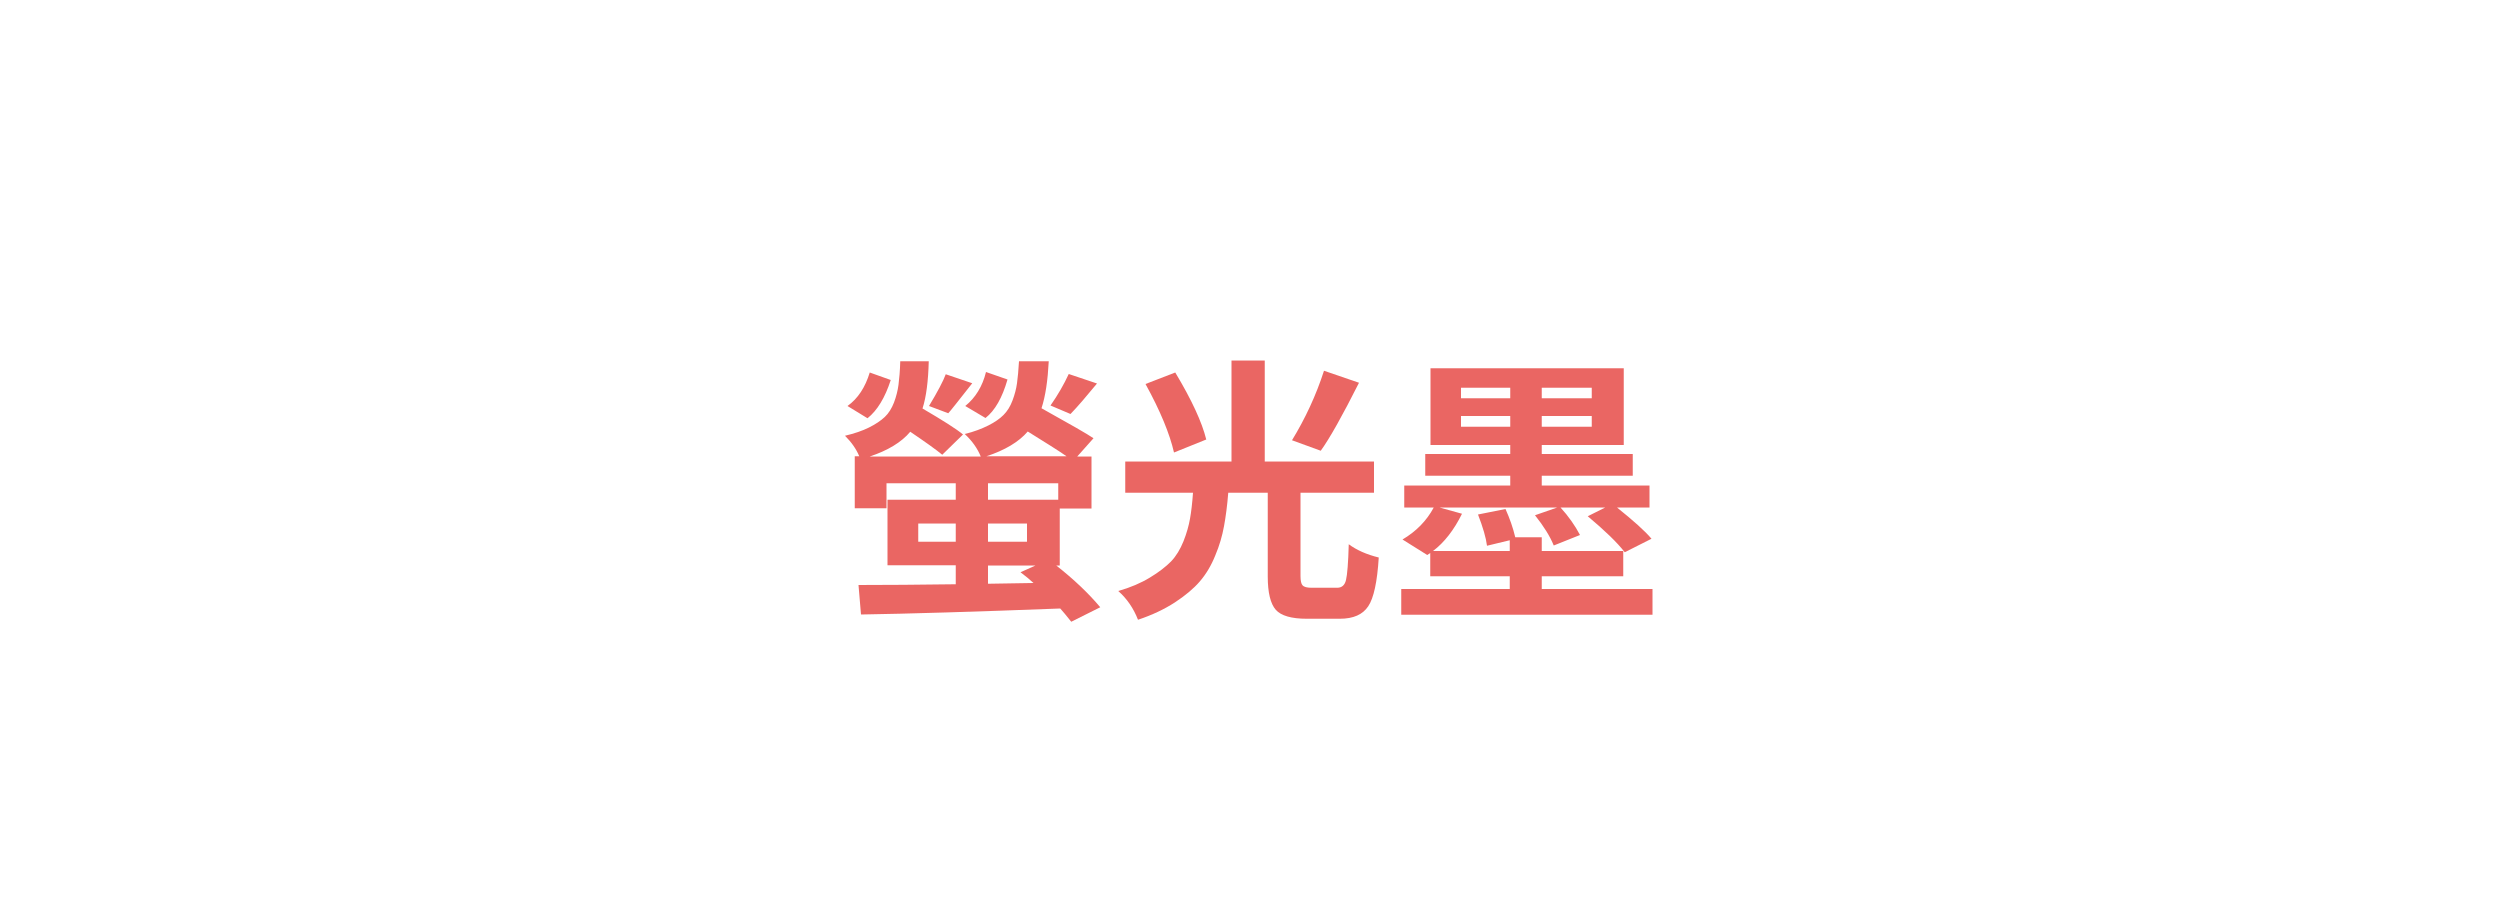 <svg xmlns="http://www.w3.org/2000/svg" xmlns:xlink="http://www.w3.org/1999/xlink" id="&#x5716;&#x5C64;_1" x="0px" y="0px" viewBox="0 0 100 36" xml:space="preserve"><g>	<g>		<path fill="#EA6663" d="M44.01,24.29l-1.16,0.58c-0.19-0.24-0.34-0.42-0.44-0.53c-3.42,0.13-6.08,0.21-7.97,0.24l-0.1-1.18   c1.1,0,2.4-0.01,3.89-0.03v-0.76H35.5v-2.62h2.73v-0.66h-2.77v1h-1.27v-2.08h0.18c-0.12-0.29-0.31-0.56-0.57-0.82   c0.38-0.09,0.7-0.2,0.96-0.33c0.26-0.13,0.47-0.27,0.63-0.42s0.28-0.35,0.37-0.58c0.09-0.24,0.15-0.48,0.18-0.71   c0.03-0.24,0.06-0.55,0.07-0.94h1.14c-0.02,0.79-0.1,1.43-0.25,1.89c0.82,0.48,1.36,0.82,1.62,1.04l-0.83,0.81   c-0.24-0.2-0.66-0.5-1.28-0.92c-0.35,0.42-0.9,0.75-1.62,0.99h4.44c-0.13-0.32-0.34-0.62-0.64-0.9c0.37-0.09,0.68-0.21,0.94-0.34   c0.26-0.13,0.46-0.27,0.61-0.42c0.15-0.15,0.27-0.34,0.36-0.58c0.09-0.24,0.15-0.47,0.18-0.69c0.03-0.22,0.06-0.52,0.08-0.88h1.19   c-0.04,0.77-0.13,1.39-0.29,1.88c1.15,0.64,1.85,1.04,2.08,1.2l-0.65,0.73h0.57v2.08h-1.27v2.28h-0.14   C42.95,23.17,43.54,23.73,44.01,24.29z M34.79,14.9l0.84,0.3c-0.23,0.71-0.54,1.22-0.93,1.53l-0.8-0.49   C34.32,15.94,34.61,15.49,34.79,14.9z M36.73,21.67h1.5v-0.73h-1.5V21.67z M37.83,14.97l1.06,0.36c-0.56,0.71-0.88,1.12-0.96,1.2   l-0.77-0.29C37.51,15.66,37.73,15.24,37.83,14.97z M39.42,16.72l-0.81-0.48c0.41-0.33,0.69-0.79,0.83-1.36l0.86,0.3   C40.09,15.91,39.8,16.42,39.42,16.72z M39.46,18.25h3.2c-0.31-0.22-0.83-0.54-1.55-0.99C40.75,17.68,40.19,18.01,39.46,18.25z    M39.52,19.33v0.66h2.81v-0.66H39.52z M41.08,20.94h-1.56v0.73h1.56V20.94z M39.52,22.61v0.74l1.82-0.03   c-0.15-0.14-0.32-0.28-0.52-0.43l0.6-0.27H39.52z M42.75,14.96l1.13,0.38c-0.42,0.51-0.77,0.92-1.06,1.22l-0.8-0.34   C42.32,15.79,42.56,15.37,42.75,14.96z"></path>		<path fill="#EA6663" d="M52.46,23.51h1.03c0.18,0,0.3-0.1,0.35-0.31c0.05-0.21,0.09-0.68,0.11-1.43c0.31,0.23,0.71,0.41,1.2,0.53   c-0.06,0.97-0.2,1.62-0.42,1.95s-0.59,0.5-1.14,0.5h-1.32c-0.61,0-1.03-0.12-1.24-0.36c-0.21-0.24-0.32-0.68-0.32-1.33v-3.35   h-1.58c-0.04,0.51-0.1,0.96-0.17,1.34c-0.07,0.38-0.18,0.77-0.35,1.17c-0.16,0.4-0.37,0.75-0.62,1.04c-0.25,0.29-0.59,0.57-1,0.84   c-0.42,0.27-0.9,0.5-1.47,0.69c-0.18-0.46-0.44-0.84-0.79-1.15c0.49-0.14,0.91-0.32,1.27-0.54c0.35-0.21,0.63-0.43,0.84-0.64   c0.21-0.22,0.37-0.49,0.5-0.81c0.13-0.33,0.21-0.62,0.26-0.9s0.09-0.62,0.12-1.04h-2.71v-1.25h4.25v-4.04h1.33v4.04h4.37v1.25   h-2.94v3.33c0,0.19,0.03,0.32,0.08,0.37C52.16,23.48,52.28,23.51,52.46,23.51z M48.25,17.58l-1.29,0.52   c-0.17-0.74-0.54-1.65-1.14-2.74l1.19-0.46C47.67,16,48.08,16.89,48.25,17.58z M52.96,14.83l1.4,0.48   c-0.66,1.31-1.17,2.22-1.53,2.72l-1.15-0.42C52.21,16.74,52.64,15.82,52.96,14.83z"></path>		<path fill="#EA6663" d="M61.68,23.56h4.42v1.03H56.05v-1.03h4.34v-0.51h-3.18v-0.93l-0.12,0.08l-0.99-0.62   c0.54-0.32,0.96-0.74,1.25-1.28h-1.18v-0.88h4.24v-0.39h-3.4v-0.87h3.4v-0.36h-3.19v-3.07h7.73v3.07h-3.28v0.36h3.64v0.87h-3.64   v0.39h4.31v0.88h-1.3c0.66,0.53,1.12,0.94,1.38,1.25l-1.07,0.54c-0.3-0.39-0.8-0.87-1.48-1.44l0.7-0.35h-1.79   c0.32,0.35,0.58,0.72,0.78,1.1l-1.05,0.42c-0.15-0.37-0.4-0.77-0.75-1.21l0.89-0.31h-4.71l0.9,0.25   c-0.32,0.65-0.71,1.15-1.16,1.49h3.07v-0.43l-0.91,0.22c-0.04-0.32-0.16-0.73-0.36-1.25l1.1-0.22c0.17,0.38,0.3,0.75,0.39,1.13   h1.06v0.55h3.26v1.01h-3.26V23.56z M58.44,15.51v0.42h1.97v-0.42H58.44z M58.44,17.07h1.97v-0.43h-1.97V17.07z M63.67,15.93v-0.42   h-2v0.42H63.67z M63.67,17.07v-0.43h-2v0.43H63.67z"></path>	</g></g><g></g><g></g><g></g><g></g><g></g><g></g><g></g><g></g><g></g><g></g><g></g><g></g><g></g><g></g><g></g></svg>